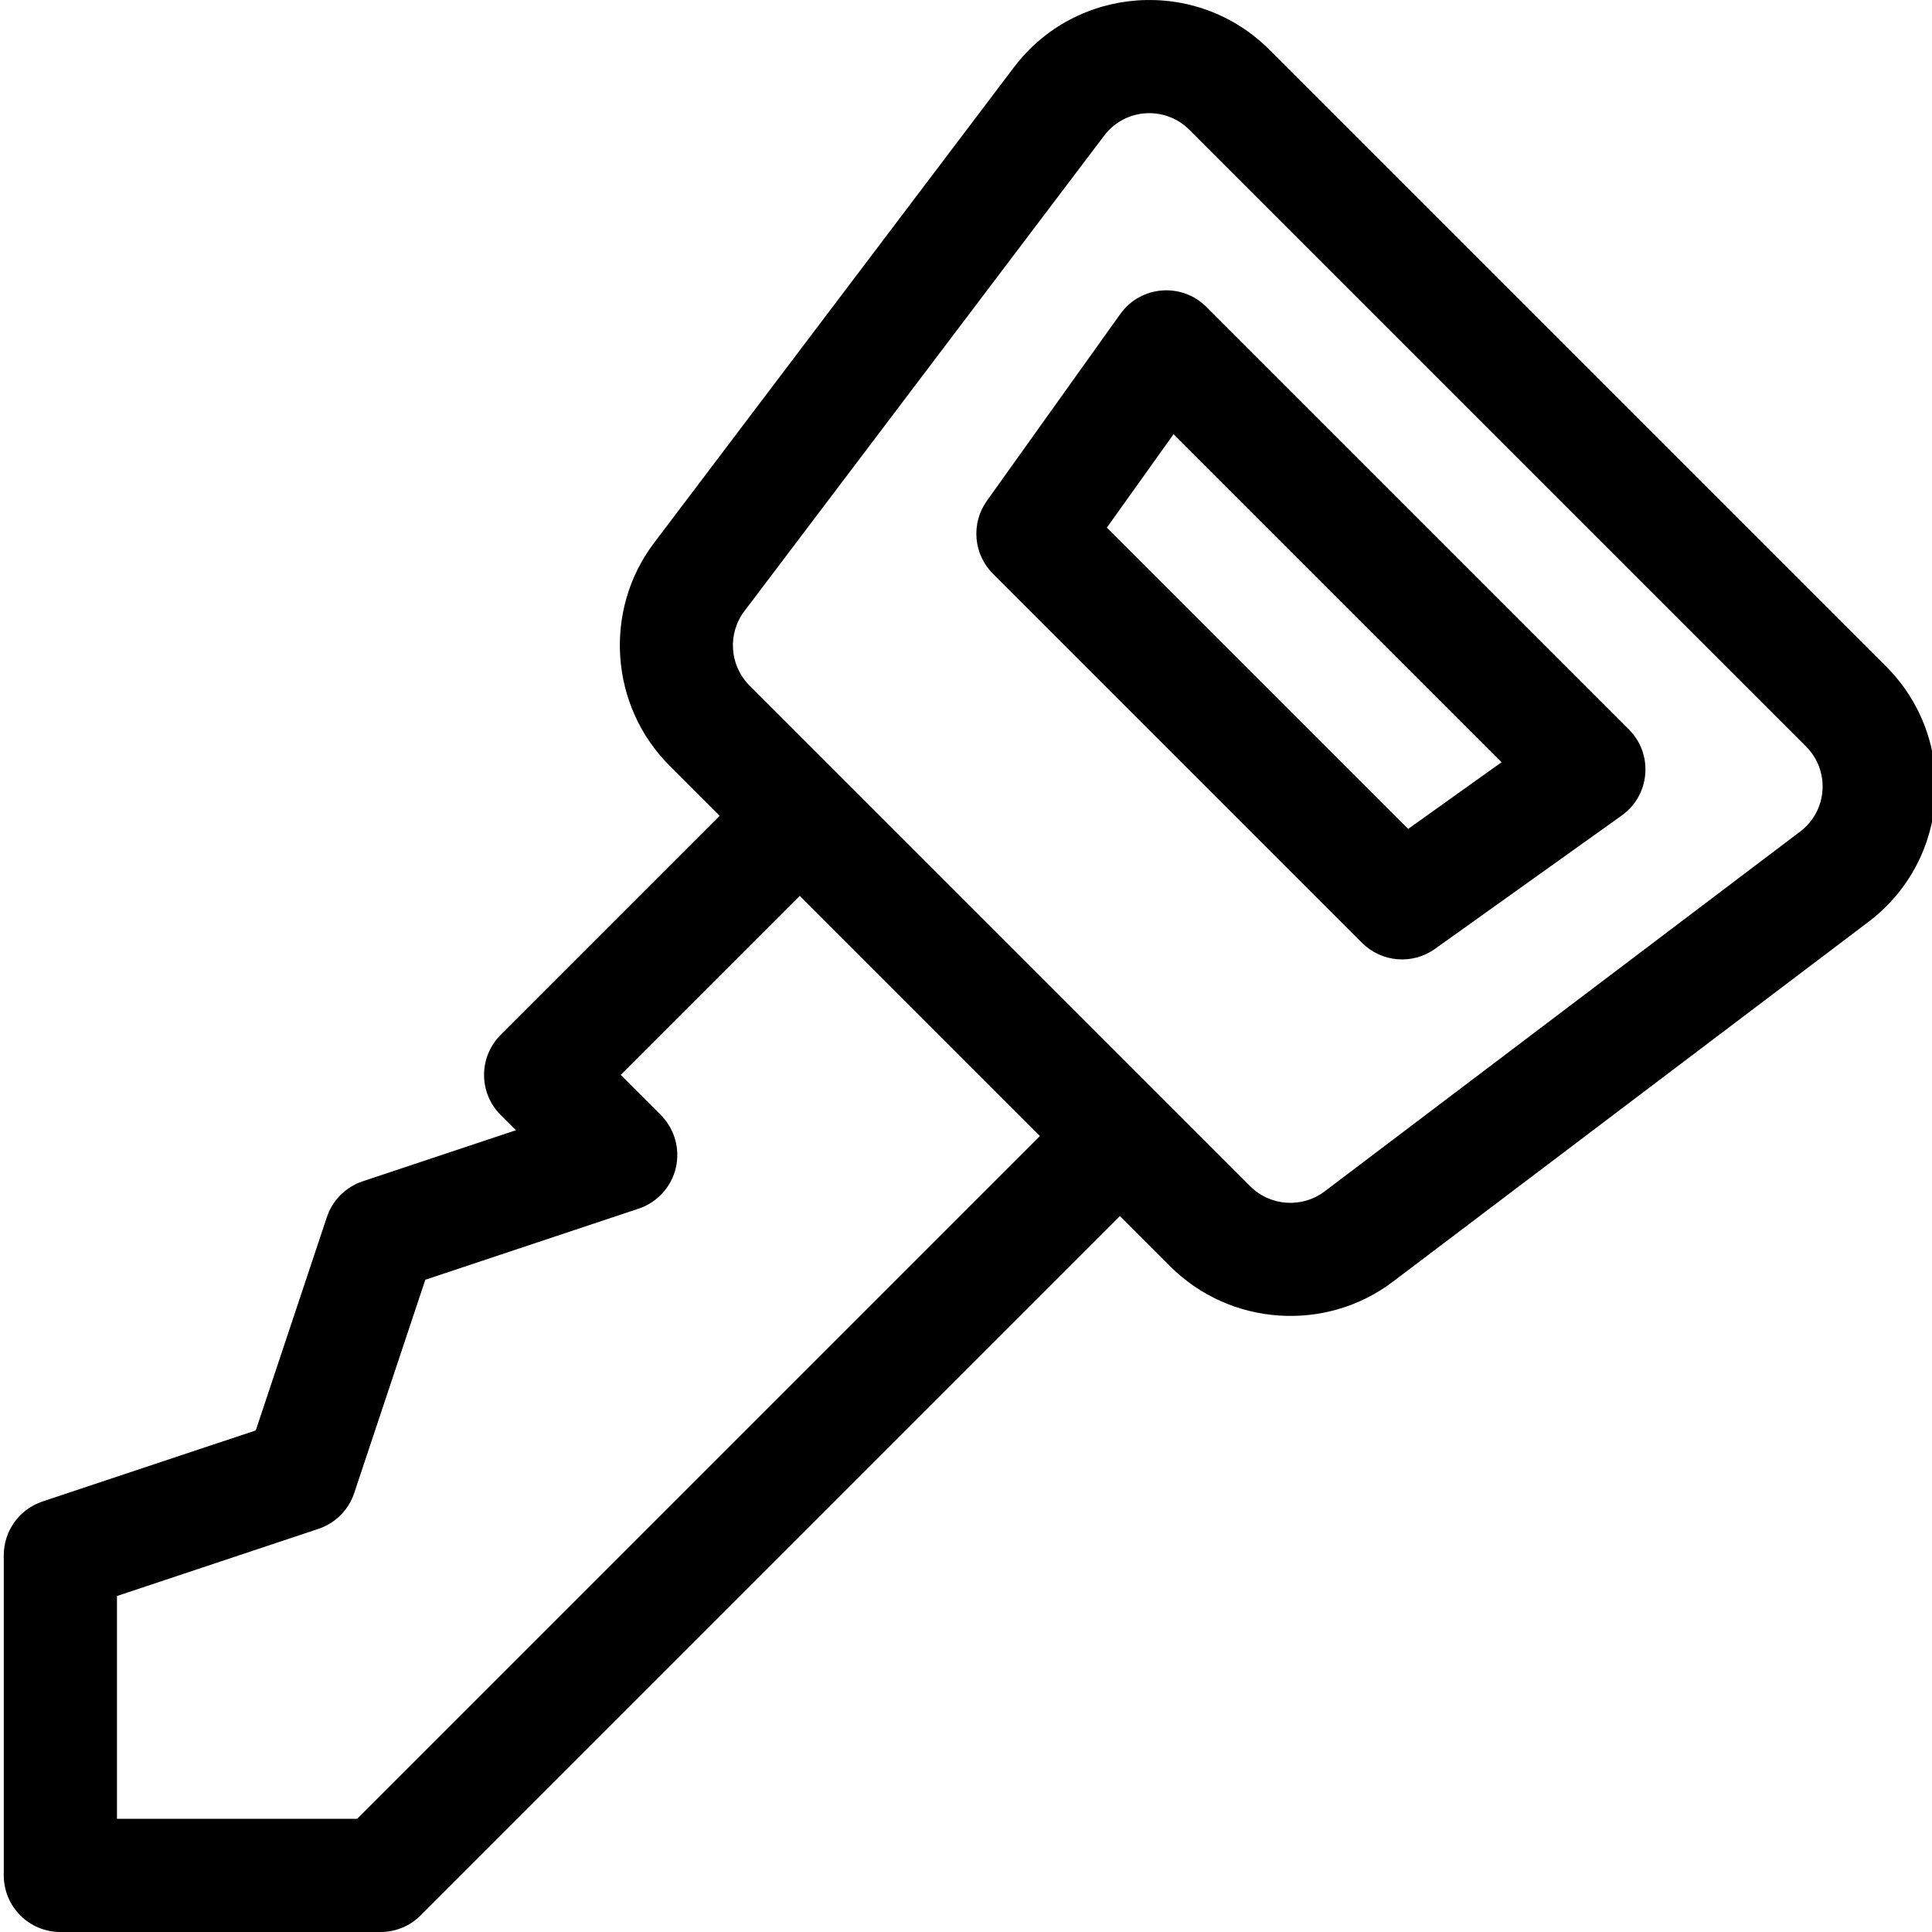 <svg height="511pt" viewBox="0 0 511 512" width="511pt" xmlns="http://www.w3.org/2000/svg"><path d="m360.457 249.863c5.184 5.188 13.359 5.863 19.324 1.602l49.5-35.352c7.531-5.375 8.449-16.254 1.891-22.812l-111.973-111.973c-6.527-6.527-17.41-5.676-22.812 1.891l-35.352 49.5c-4.262 5.969-3.586 14.141 1.602 19.324zm-49.949-134.801 86.93 86.93-24.75 17.676-79.855-79.852zm0 0"/><path d="m15.5 512h84.855c3.977 0 7.793-1.582 10.605-4.395l185.336-185.336 13.344 13.344c15.801 15.797 41.152 17.551 58.973 4.062l126.043-95.371c21.781-16.477 23.957-48.414 4.668-67.707l-163.422-163.422c-19.316-19.312-51.246-17.086-67.707 4.668l-95.371 126.043c-13.484 17.816-11.738 43.172 4.066 58.973l13.34 13.344-58.055 58.055c-5.859 5.859-5.859 15.355 0 21.215l4.051 4.051-40.617 13.539c-4.477 1.492-7.992 5.008-9.484 9.484l-18.844 56.527-56.523 18.84c-6.125 2.043-10.258 7.773-10.258 14.23v84.855c0 8.285 6.715 15 15 15zm181.246-350.012 95.371-126.043c5.543-7.324 16.18-7.945 22.57-1.559l163.426 163.426c6.418 6.418 5.746 17.043-1.559 22.57l-126.043 95.371c-5.941 4.492-14.391 3.91-19.656-1.355-37.547-37.547-90.91-90.91-132.754-132.754-5.266-5.266-5.848-13.719-1.355-19.656zm-166.246 260.969 53.387-17.793c4.477-1.496 7.992-5.008 9.484-9.488l18.844-56.527 56.523-18.84c4.934-1.645 8.66-5.727 9.855-10.785 1.191-5.059-.316-10.379-3.992-14.055l-10.605-10.605 47.449-47.449c7.207 7.207 56.496 56.5 63.641 63.641l-180.945 180.945h-63.641zm0 0"/></svg>
